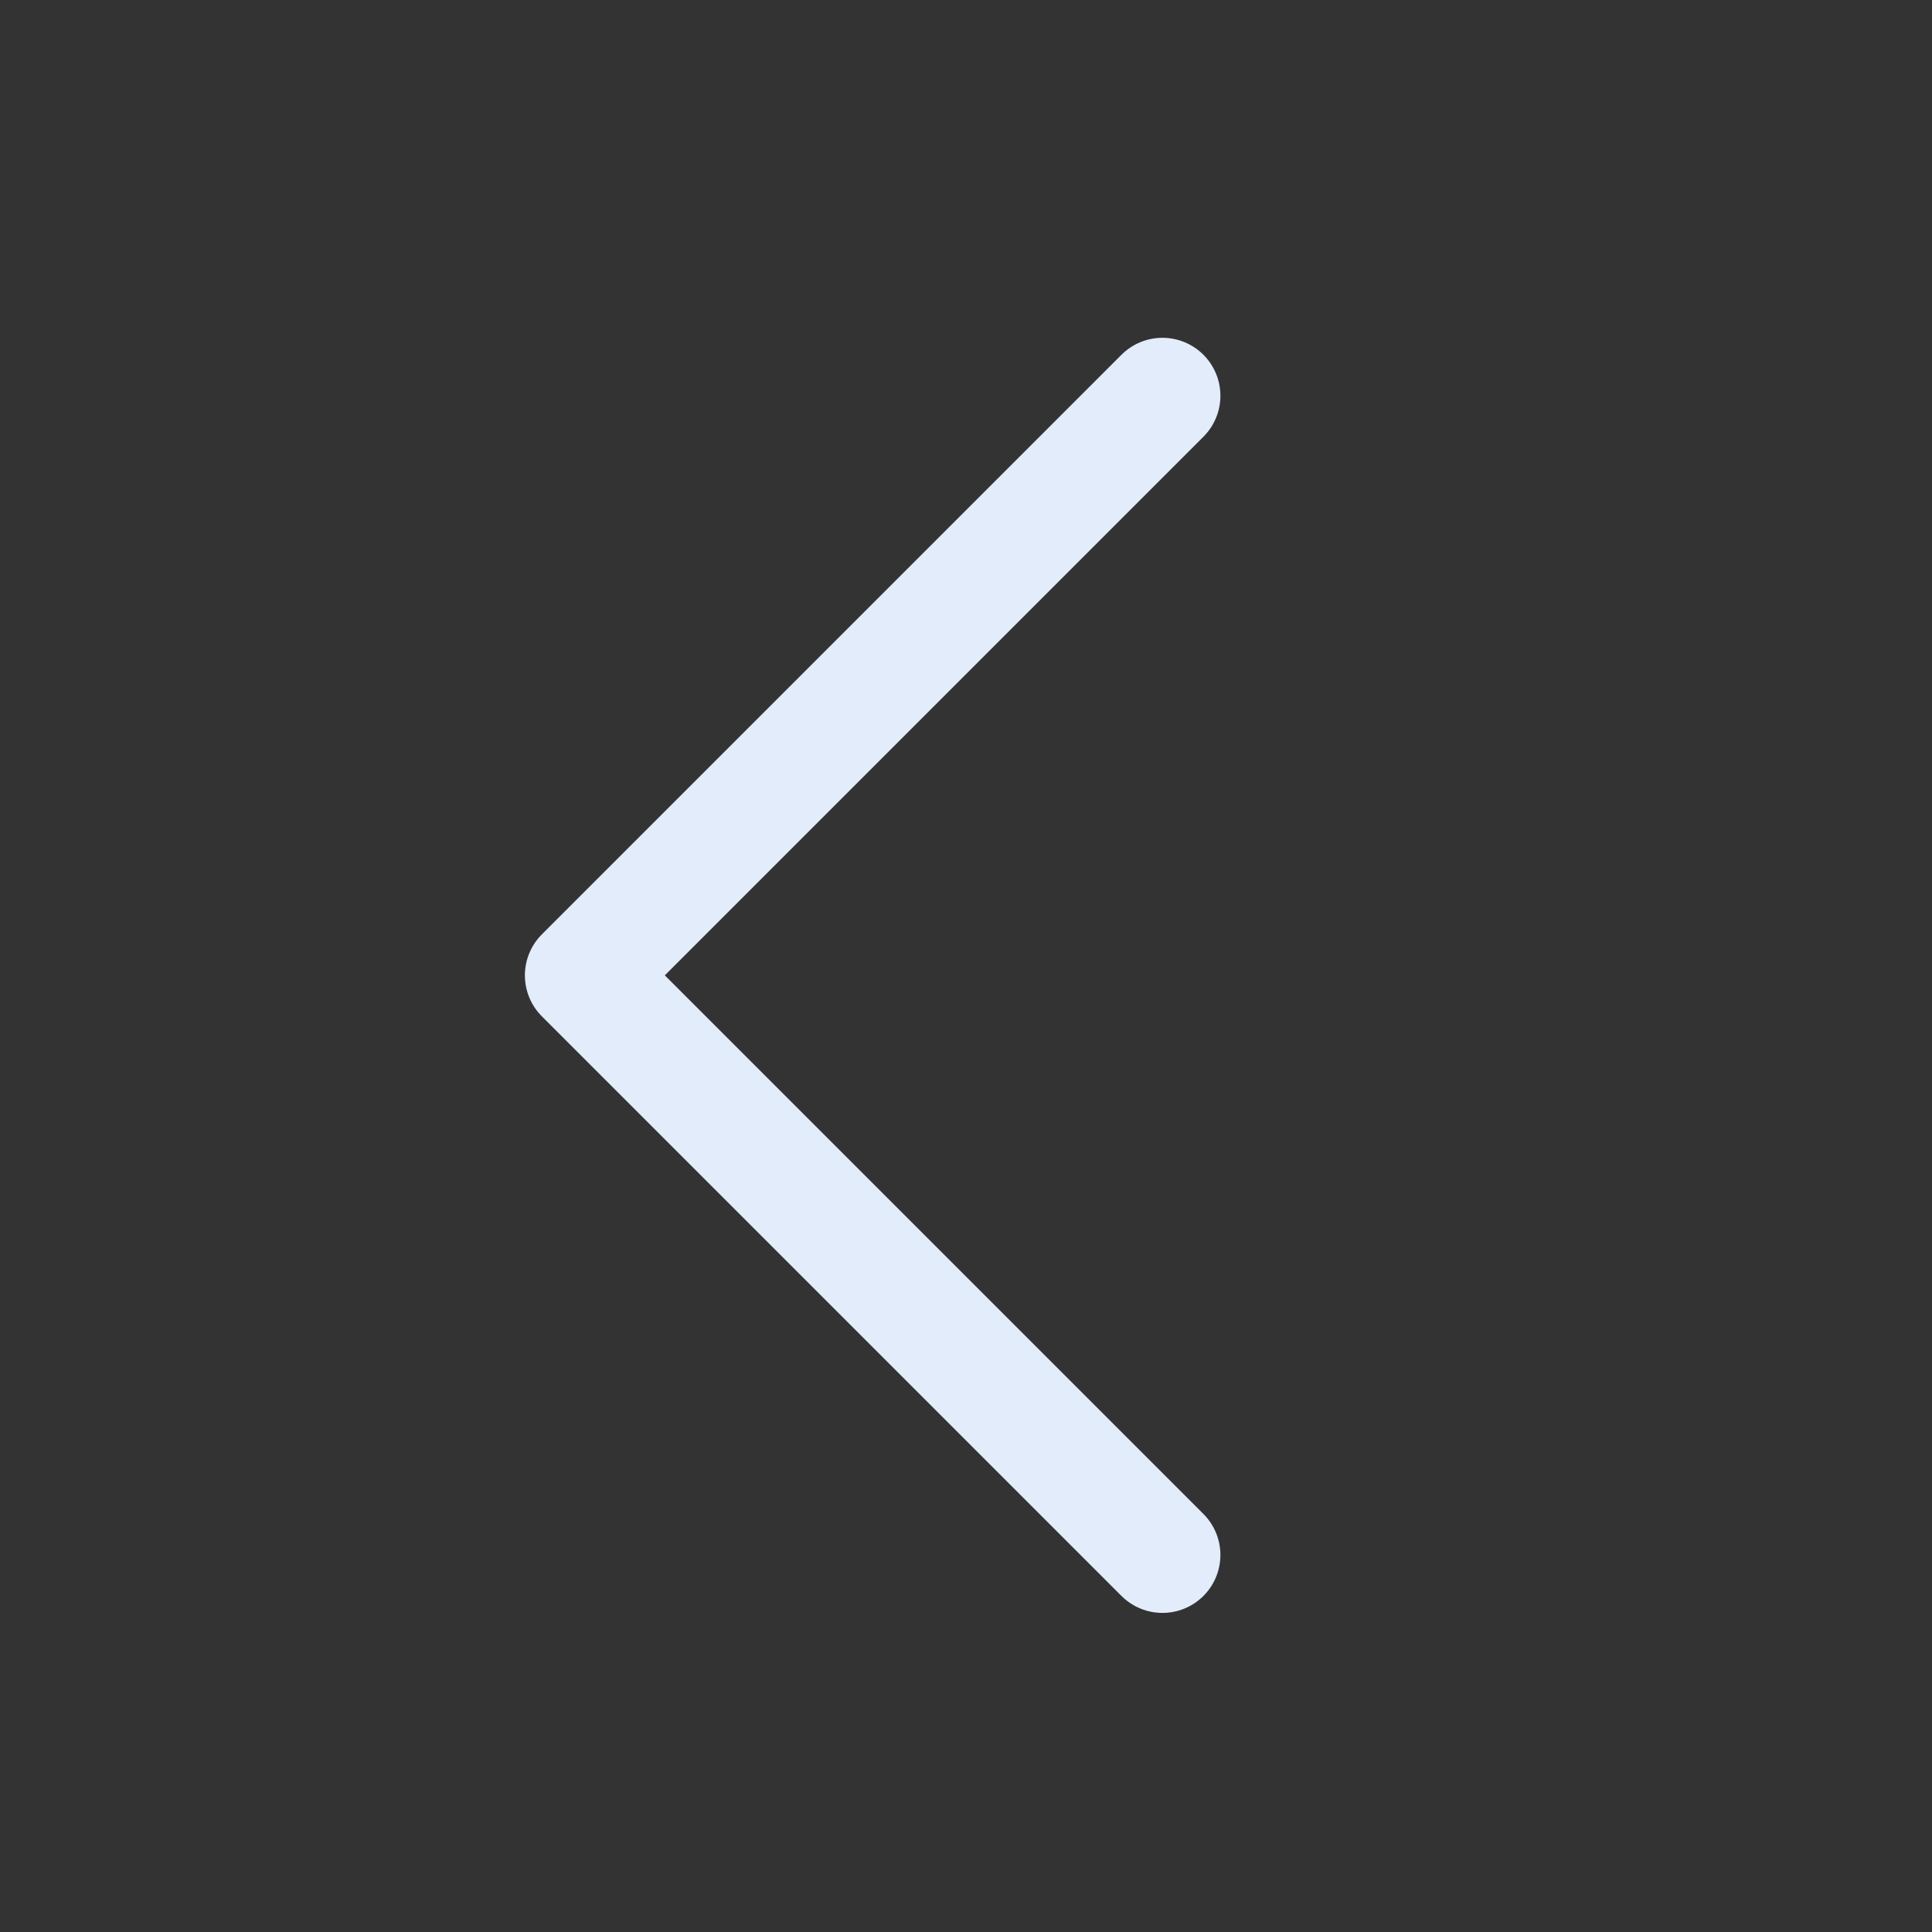 <svg width="25" height="25" viewBox="0 0 25 25" fill="none" xmlns="http://www.w3.org/2000/svg">
<rect x="0" y="0" width="25" height="25" fill="#333333" stroke="none"/>
<path d="M15.042 20.121L7.542 12.621L15.042 5.121" stroke="#E2ECFB" stroke-width="1.5" stroke-linecap="round" stroke-linejoin="round"/>
</svg>
